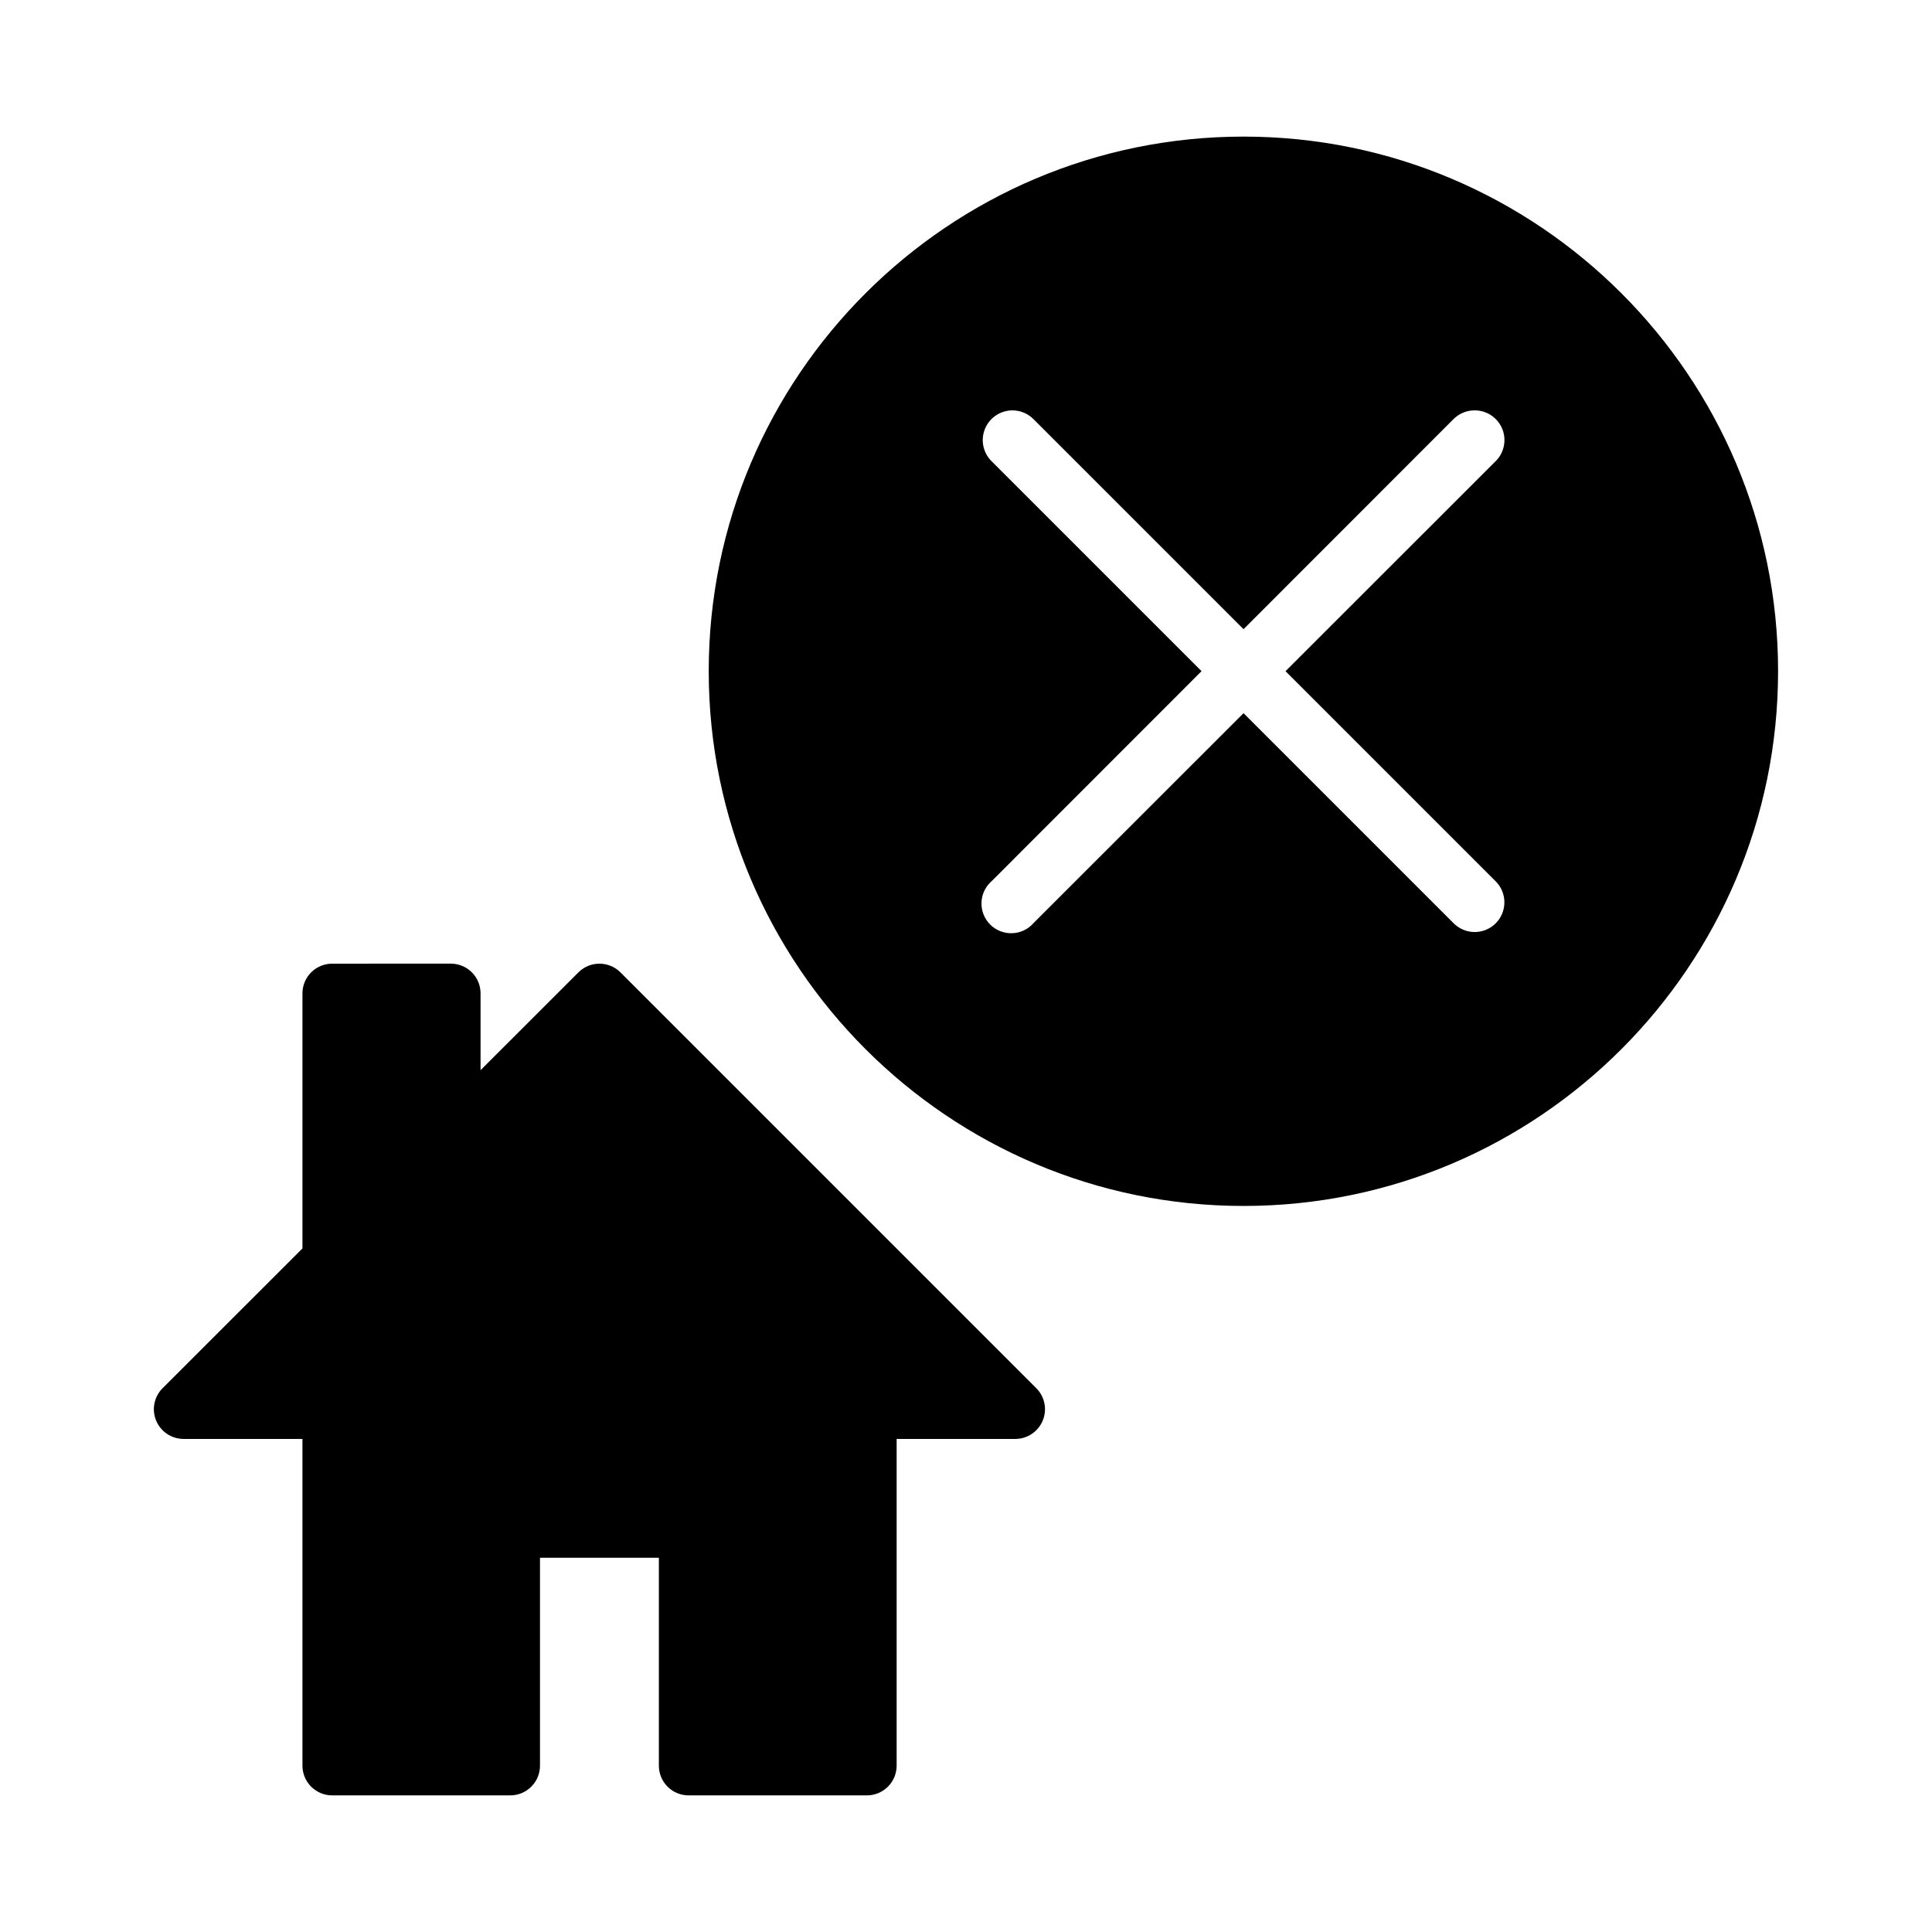 <?xml version="1.0" encoding="UTF-8"?>
<!-- Uploaded to: ICON Repo, www.svgrepo.com, Generator: ICON Repo Mixer Tools -->
<svg fill="#000000" width="800px" height="800px" version="1.1" viewBox="144 144 512 512" xmlns="http://www.w3.org/2000/svg">
 <g>
  <path d="m473.55 180.2c-78.16 0-141.73 63.504-141.73 141.66 0 78.16 63.566 141.73 141.73 141.73 78.16 0 141.66-63.566 141.66-141.73 0-78.16-63.504-141.66-141.66-141.66zm-61.238 72.555c2.125 0 4.16 0.863 5.641 2.387l55.598 55.598 55.566-55.598c1.438-1.48 3.394-2.336 5.457-2.387 3.258-0.102 6.242 1.812 7.504 4.816 1.266 3 0.551 6.473-1.801 8.73l-55.598 55.566 55.598 55.598v-0.004c1.523 1.473 2.387 3.492 2.402 5.606 0.016 2.117-0.82 4.148-2.32 5.641-1.5 1.492-3.535 2.316-5.652 2.289-2.113-0.027-4.129-0.902-5.59-2.434l-55.566-55.566-55.598 55.566c-1.426 1.668-3.481 2.664-5.676 2.746-2.191 0.086-4.32-0.746-5.871-2.297s-2.383-3.68-2.301-5.871c0.086-2.195 1.082-4.25 2.75-5.68l55.566-55.598-55.566-55.566v0.004c-2.316-2.227-3.043-5.637-1.844-8.613 1.199-2.981 4.09-4.93 7.301-4.934z"/>
  <path d="m232 399.38c-2.09 0.008-4.09 0.844-5.562 2.324-1.469 1.484-2.293 3.488-2.285 5.578v67.566l-37.086 37.066v-0.004c-2.242 2.254-2.906 5.637-1.688 8.57 1.223 2.934 4.09 4.848 7.269 4.852h31.504v86.562c-0.008 2.086 0.816 4.094 2.285 5.574 1.473 1.48 3.473 2.32 5.562 2.328h47.258c2.09-0.008 4.09-0.848 5.559-2.328 1.473-1.48 2.297-3.488 2.289-5.574v-55.074h31.504v55.074c-0.008 2.086 0.812 4.094 2.285 5.574 1.473 1.484 3.473 2.32 5.562 2.328h47.258c2.098 0.008 4.113-0.824 5.598-2.309 1.484-1.48 2.316-3.496 2.309-5.594v-86.562h31.504c3.168-0.027 6.016-1.949 7.219-4.879 1.207-2.93 0.539-6.297-1.695-8.543l-110.21-110.21c-1.477-1.484-3.484-2.316-5.582-2.316-2.094 0-4.102 0.832-5.578 2.316l-25.926 25.91v-20.336 0.004c0.008-2.09-0.812-4.094-2.285-5.578-1.473-1.48-3.473-2.316-5.562-2.324z"/>
 </g>
</svg>
